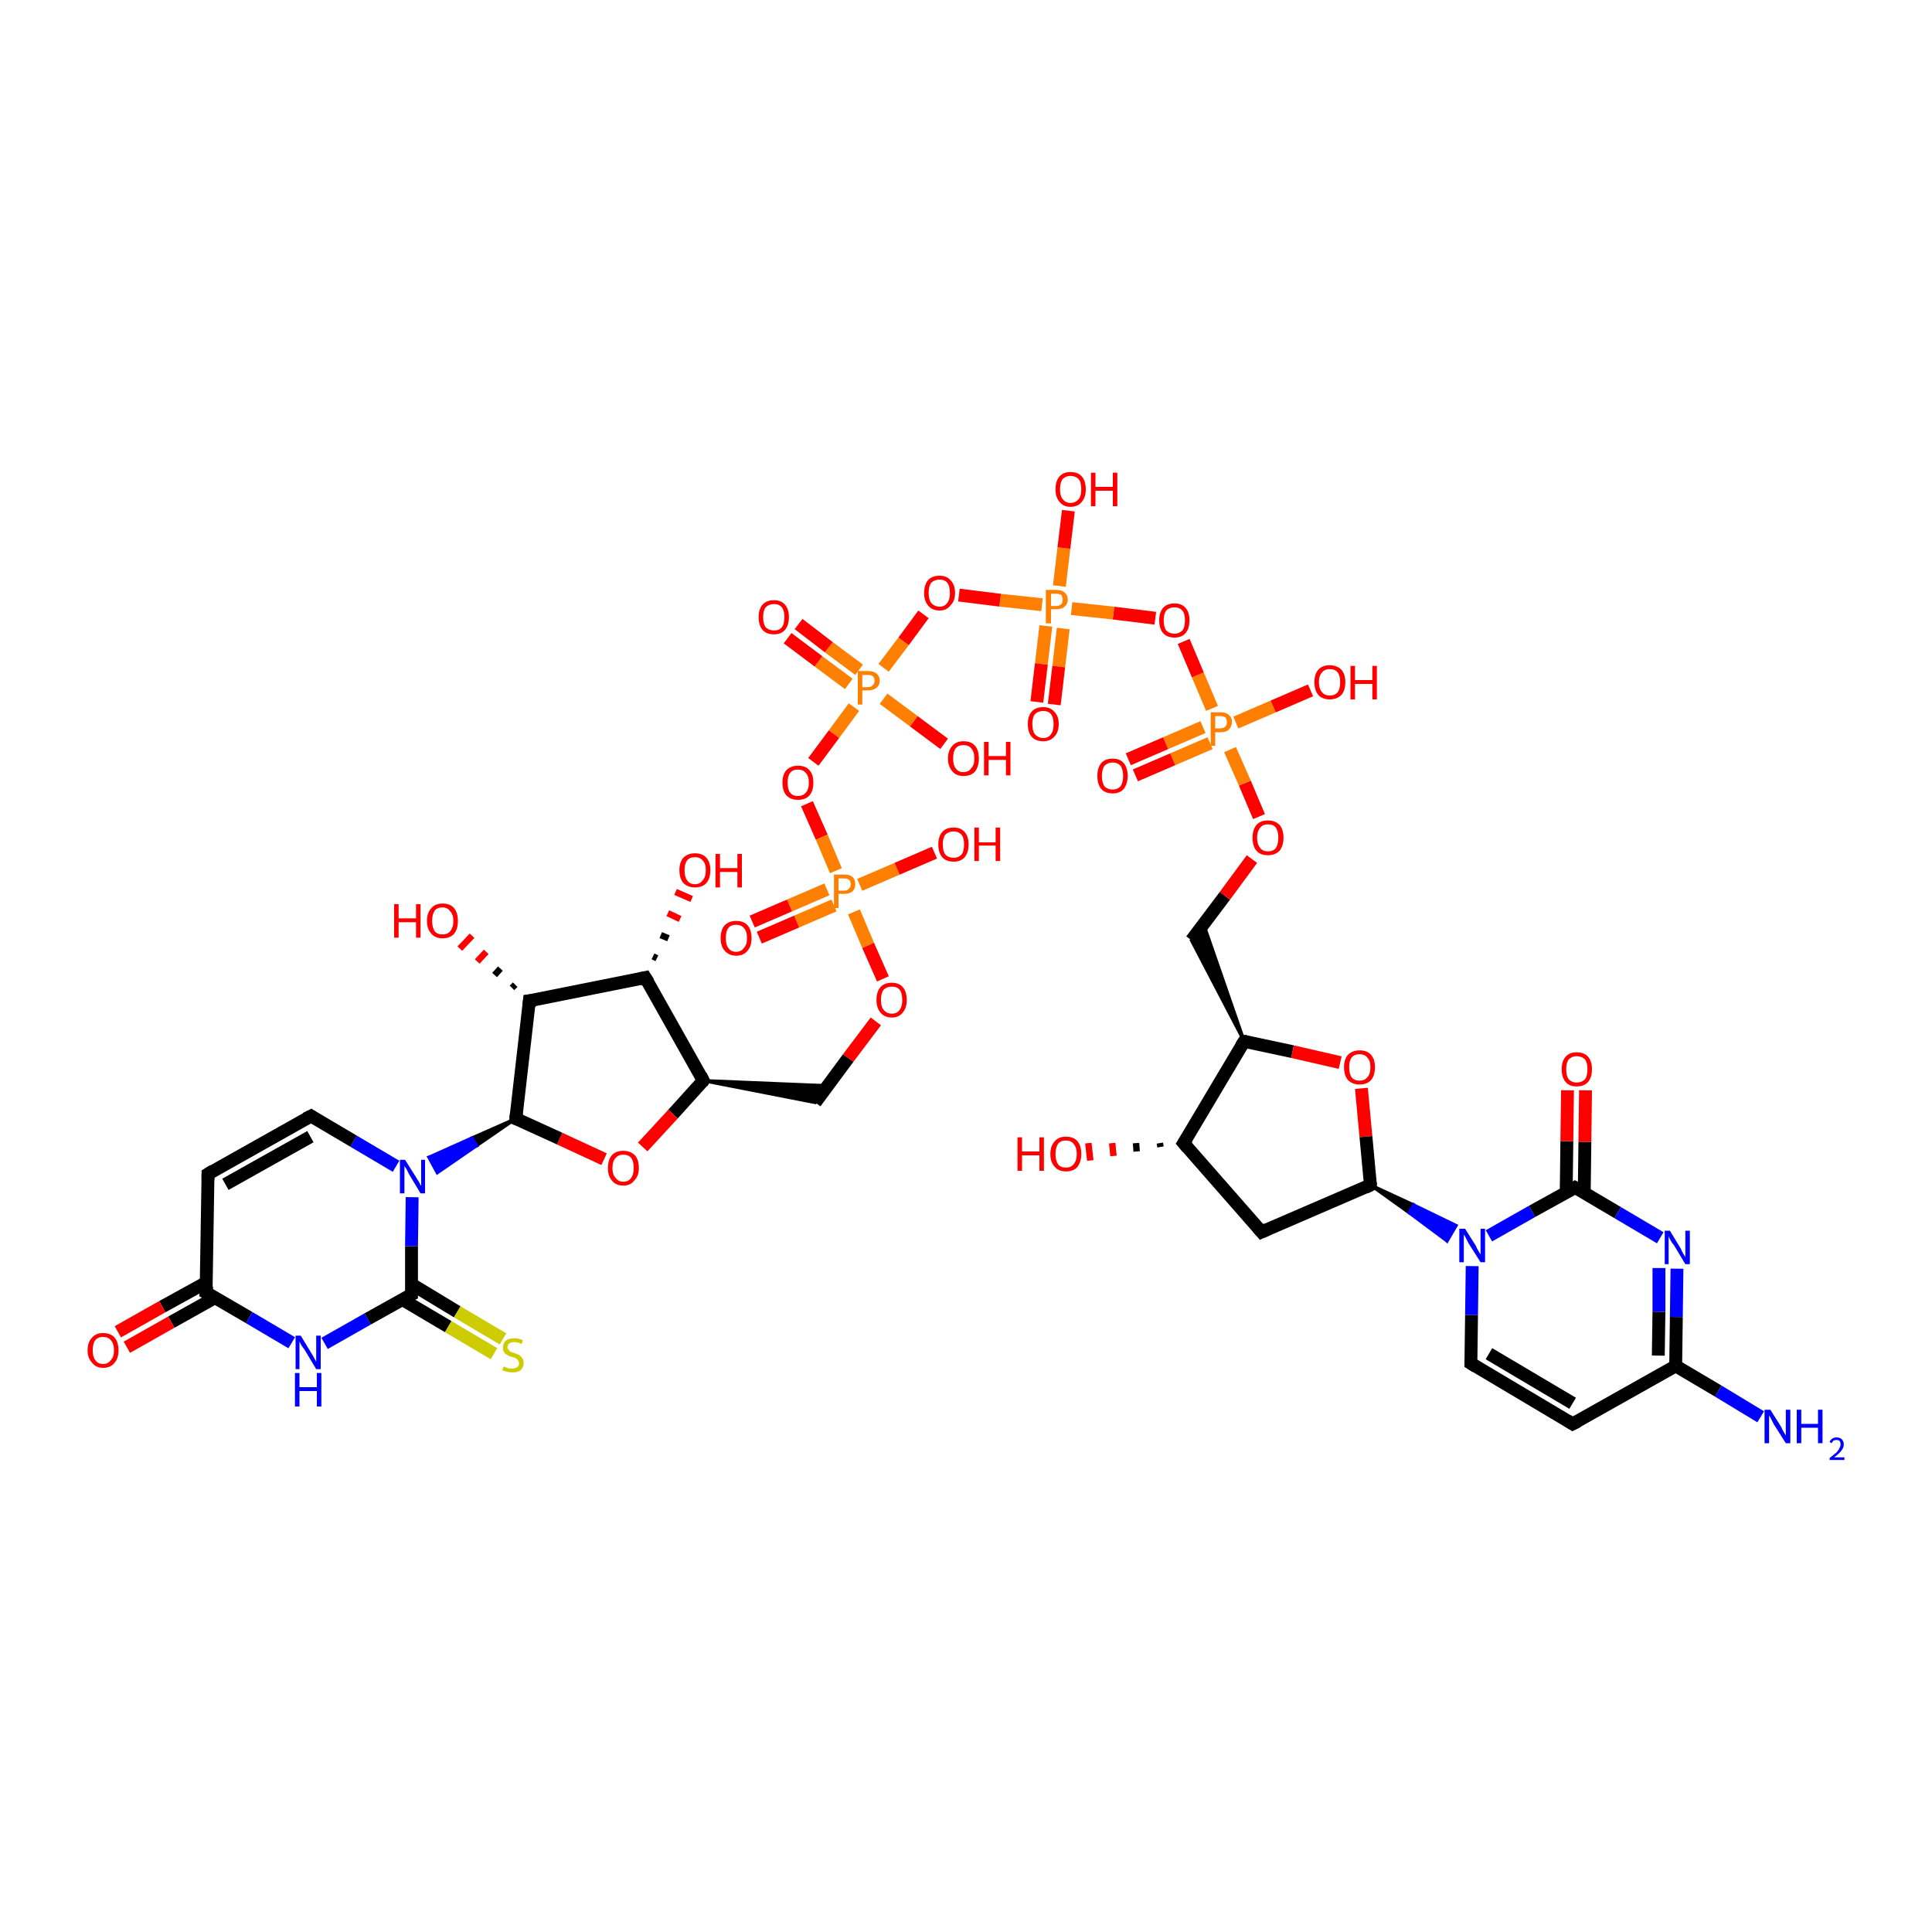 <?xml version='1.0' encoding='iso-8859-1'?>
<svg version='1.1' baseProfile='full'
              xmlns='http://www.w3.org/2000/svg'
                      xmlns:rdkit='http://www.rdkit.org/xml'
                      xmlns:xlink='http://www.w3.org/1999/xlink'
                  xml:space='preserve'
width='300px' height='300px' viewBox='0 0 300 300'>
<!-- END OF HEADER -->
<rect style='opacity:1.0;fill:#FFFFFF;stroke:none' width='300.0' height='300.0' x='0.0' y='0.0'> </rect>
<path class='bond-0 atom-0 atom-1' d='M 273.4,220.0 L 266.8,216.0' style='fill:none;fill-rule:evenodd;stroke:#0000FF;stroke-width:2.0px;stroke-linecap:butt;stroke-linejoin:miter;stroke-opacity:1' />
<path class='bond-0 atom-0 atom-1' d='M 266.8,216.0 L 260.2,212.1' style='fill:none;fill-rule:evenodd;stroke:#000000;stroke-width:2.0px;stroke-linecap:butt;stroke-linejoin:miter;stroke-opacity:1' />
<path class='bond-1 atom-1 atom-2' d='M 260.2,212.1 L 244.2,221.1' style='fill:none;fill-rule:evenodd;stroke:#000000;stroke-width:2.0px;stroke-linecap:butt;stroke-linejoin:miter;stroke-opacity:1' />
<path class='bond-2 atom-2 atom-3' d='M 244.2,221.1 L 228.4,211.7' style='fill:none;fill-rule:evenodd;stroke:#000000;stroke-width:2.0px;stroke-linecap:butt;stroke-linejoin:miter;stroke-opacity:1' />
<path class='bond-2 atom-2 atom-3' d='M 244.2,217.9 L 231.2,210.2' style='fill:none;fill-rule:evenodd;stroke:#000000;stroke-width:2.0px;stroke-linecap:butt;stroke-linejoin:miter;stroke-opacity:1' />
<path class='bond-3 atom-3 atom-4' d='M 228.4,211.7 L 228.5,204.2' style='fill:none;fill-rule:evenodd;stroke:#000000;stroke-width:2.0px;stroke-linecap:butt;stroke-linejoin:miter;stroke-opacity:1' />
<path class='bond-3 atom-3 atom-4' d='M 228.5,204.2 L 228.6,196.6' style='fill:none;fill-rule:evenodd;stroke:#0000FF;stroke-width:2.0px;stroke-linecap:butt;stroke-linejoin:miter;stroke-opacity:1' />
<path class='bond-4 atom-5 atom-4' d='M 212.8,184.0 L 219.5,187.1 L 218.8,188.3 Z' style='fill:#000000;fill-rule:evenodd;fill-opacity:1;stroke:#000000;stroke-width:0.5px;stroke-linecap:butt;stroke-linejoin:miter;stroke-opacity:1;' />
<path class='bond-4 atom-5 atom-4' d='M 219.5,187.1 L 224.7,192.7 L 226.1,190.3 Z' style='fill:#0000FF;fill-rule:evenodd;fill-opacity:1;stroke:#0000FF;stroke-width:0.5px;stroke-linecap:butt;stroke-linejoin:miter;stroke-opacity:1;' />
<path class='bond-4 atom-5 atom-4' d='M 219.5,187.1 L 218.8,188.3 L 224.7,192.7 Z' style='fill:#0000FF;fill-rule:evenodd;fill-opacity:1;stroke:#0000FF;stroke-width:0.5px;stroke-linecap:butt;stroke-linejoin:miter;stroke-opacity:1;' />
<path class='bond-5 atom-5 atom-6' d='M 212.8,184.0 L 195.9,191.3' style='fill:none;fill-rule:evenodd;stroke:#000000;stroke-width:2.0px;stroke-linecap:butt;stroke-linejoin:miter;stroke-opacity:1' />
<path class='bond-6 atom-6 atom-7' d='M 195.9,191.3 L 183.8,177.5' style='fill:none;fill-rule:evenodd;stroke:#000000;stroke-width:2.0px;stroke-linecap:butt;stroke-linejoin:miter;stroke-opacity:1' />
<path class='bond-7 atom-7 atom-8' d='M 180.2,178.1 L 180.1,177.5' style='fill:none;fill-rule:evenodd;stroke:#000000;stroke-width:1.0px;stroke-linecap:butt;stroke-linejoin:miter;stroke-opacity:1' />
<path class='bond-7 atom-7 atom-8' d='M 176.5,178.8 L 176.4,177.5' style='fill:none;fill-rule:evenodd;stroke:#000000;stroke-width:1.0px;stroke-linecap:butt;stroke-linejoin:miter;stroke-opacity:1' />
<path class='bond-7 atom-7 atom-8' d='M 172.9,179.5 L 172.7,177.5' style='fill:none;fill-rule:evenodd;stroke:#FF0000;stroke-width:1.0px;stroke-linecap:butt;stroke-linejoin:miter;stroke-opacity:1' />
<path class='bond-7 atom-7 atom-8' d='M 169.3,180.2 L 169.0,177.5' style='fill:none;fill-rule:evenodd;stroke:#FF0000;stroke-width:1.0px;stroke-linecap:butt;stroke-linejoin:miter;stroke-opacity:1' />
<path class='bond-8 atom-7 atom-9' d='M 183.8,177.5 L 193.2,161.7' style='fill:none;fill-rule:evenodd;stroke:#000000;stroke-width:2.0px;stroke-linecap:butt;stroke-linejoin:miter;stroke-opacity:1' />
<path class='bond-9 atom-9 atom-10' d='M 193.2,161.7 L 185.0,146.0 L 186.9,143.5 Z' style='fill:#000000;fill-rule:evenodd;fill-opacity:1;stroke:#000000;stroke-width:0.5px;stroke-linecap:butt;stroke-linejoin:miter;stroke-opacity:1;' />
<path class='bond-10 atom-10 atom-11' d='M 185.0,146.0 L 190.2,139.1' style='fill:none;fill-rule:evenodd;stroke:#000000;stroke-width:2.0px;stroke-linecap:butt;stroke-linejoin:miter;stroke-opacity:1' />
<path class='bond-10 atom-10 atom-11' d='M 190.2,139.1 L 194.4,133.4' style='fill:none;fill-rule:evenodd;stroke:#FF0000;stroke-width:2.0px;stroke-linecap:butt;stroke-linejoin:miter;stroke-opacity:1' />
<path class='bond-11 atom-11 atom-12' d='M 195.5,126.8 L 193.3,121.6' style='fill:none;fill-rule:evenodd;stroke:#FF0000;stroke-width:2.0px;stroke-linecap:butt;stroke-linejoin:miter;stroke-opacity:1' />
<path class='bond-11 atom-11 atom-12' d='M 193.3,121.6 L 191.0,116.4' style='fill:none;fill-rule:evenodd;stroke:#FF7F00;stroke-width:2.0px;stroke-linecap:butt;stroke-linejoin:miter;stroke-opacity:1' />
<path class='bond-12 atom-12 atom-13' d='M 191.9,112.2 L 197.7,109.7' style='fill:none;fill-rule:evenodd;stroke:#FF7F00;stroke-width:2.0px;stroke-linecap:butt;stroke-linejoin:miter;stroke-opacity:1' />
<path class='bond-12 atom-12 atom-13' d='M 197.7,109.7 L 203.5,107.2' style='fill:none;fill-rule:evenodd;stroke:#FF0000;stroke-width:2.0px;stroke-linecap:butt;stroke-linejoin:miter;stroke-opacity:1' />
<path class='bond-13 atom-12 atom-14' d='M 186.8,112.9 L 181.0,115.4' style='fill:none;fill-rule:evenodd;stroke:#FF7F00;stroke-width:2.0px;stroke-linecap:butt;stroke-linejoin:miter;stroke-opacity:1' />
<path class='bond-13 atom-12 atom-14' d='M 181.0,115.4 L 175.2,117.9' style='fill:none;fill-rule:evenodd;stroke:#FF0000;stroke-width:2.0px;stroke-linecap:butt;stroke-linejoin:miter;stroke-opacity:1' />
<path class='bond-13 atom-12 atom-14' d='M 187.9,115.4 L 182.1,117.9' style='fill:none;fill-rule:evenodd;stroke:#FF7F00;stroke-width:2.0px;stroke-linecap:butt;stroke-linejoin:miter;stroke-opacity:1' />
<path class='bond-13 atom-12 atom-14' d='M 182.1,117.9 L 176.3,120.4' style='fill:none;fill-rule:evenodd;stroke:#FF0000;stroke-width:2.0px;stroke-linecap:butt;stroke-linejoin:miter;stroke-opacity:1' />
<path class='bond-14 atom-12 atom-15' d='M 188.2,110.0 L 186.0,104.8' style='fill:none;fill-rule:evenodd;stroke:#FF7F00;stroke-width:2.0px;stroke-linecap:butt;stroke-linejoin:miter;stroke-opacity:1' />
<path class='bond-14 atom-12 atom-15' d='M 186.0,104.8 L 183.8,99.6' style='fill:none;fill-rule:evenodd;stroke:#FF0000;stroke-width:2.0px;stroke-linecap:butt;stroke-linejoin:miter;stroke-opacity:1' />
<path class='bond-15 atom-15 atom-16' d='M 179.4,96.0 L 172.9,95.2' style='fill:none;fill-rule:evenodd;stroke:#FF0000;stroke-width:2.0px;stroke-linecap:butt;stroke-linejoin:miter;stroke-opacity:1' />
<path class='bond-15 atom-15 atom-16' d='M 172.9,95.2 L 166.4,94.5' style='fill:none;fill-rule:evenodd;stroke:#FF7F00;stroke-width:2.0px;stroke-linecap:butt;stroke-linejoin:miter;stroke-opacity:1' />
<path class='bond-16 atom-16 atom-17' d='M 164.5,91.0 L 165.2,85.1' style='fill:none;fill-rule:evenodd;stroke:#FF7F00;stroke-width:2.0px;stroke-linecap:butt;stroke-linejoin:miter;stroke-opacity:1' />
<path class='bond-16 atom-16 atom-17' d='M 165.2,85.1 L 165.9,79.3' style='fill:none;fill-rule:evenodd;stroke:#FF0000;stroke-width:2.0px;stroke-linecap:butt;stroke-linejoin:miter;stroke-opacity:1' />
<path class='bond-17 atom-16 atom-18' d='M 162.4,97.2 L 161.7,103.1' style='fill:none;fill-rule:evenodd;stroke:#FF7F00;stroke-width:2.0px;stroke-linecap:butt;stroke-linejoin:miter;stroke-opacity:1' />
<path class='bond-17 atom-16 atom-18' d='M 161.7,103.1 L 161.0,109.0' style='fill:none;fill-rule:evenodd;stroke:#FF0000;stroke-width:2.0px;stroke-linecap:butt;stroke-linejoin:miter;stroke-opacity:1' />
<path class='bond-17 atom-16 atom-18' d='M 165.1,97.6 L 164.4,103.5' style='fill:none;fill-rule:evenodd;stroke:#FF7F00;stroke-width:2.0px;stroke-linecap:butt;stroke-linejoin:miter;stroke-opacity:1' />
<path class='bond-17 atom-16 atom-18' d='M 164.4,103.5 L 163.7,109.4' style='fill:none;fill-rule:evenodd;stroke:#FF0000;stroke-width:2.0px;stroke-linecap:butt;stroke-linejoin:miter;stroke-opacity:1' />
<path class='bond-18 atom-16 atom-19' d='M 161.8,93.9 L 155.3,93.2' style='fill:none;fill-rule:evenodd;stroke:#FF7F00;stroke-width:2.0px;stroke-linecap:butt;stroke-linejoin:miter;stroke-opacity:1' />
<path class='bond-18 atom-16 atom-19' d='M 155.3,93.2 L 148.9,92.4' style='fill:none;fill-rule:evenodd;stroke:#FF0000;stroke-width:2.0px;stroke-linecap:butt;stroke-linejoin:miter;stroke-opacity:1' />
<path class='bond-19 atom-19 atom-20' d='M 143.4,95.4 L 140.3,99.6' style='fill:none;fill-rule:evenodd;stroke:#FF0000;stroke-width:2.0px;stroke-linecap:butt;stroke-linejoin:miter;stroke-opacity:1' />
<path class='bond-19 atom-19 atom-20' d='M 140.3,99.6 L 137.2,103.7' style='fill:none;fill-rule:evenodd;stroke:#FF7F00;stroke-width:2.0px;stroke-linecap:butt;stroke-linejoin:miter;stroke-opacity:1' />
<path class='bond-20 atom-20 atom-21' d='M 137.2,108.5 L 141.9,112.0' style='fill:none;fill-rule:evenodd;stroke:#FF7F00;stroke-width:2.0px;stroke-linecap:butt;stroke-linejoin:miter;stroke-opacity:1' />
<path class='bond-20 atom-20 atom-21' d='M 141.9,112.0 L 146.6,115.5' style='fill:none;fill-rule:evenodd;stroke:#FF0000;stroke-width:2.0px;stroke-linecap:butt;stroke-linejoin:miter;stroke-opacity:1' />
<path class='bond-21 atom-20 atom-22' d='M 133.4,104.0 L 128.7,100.5' style='fill:none;fill-rule:evenodd;stroke:#FF7F00;stroke-width:2.0px;stroke-linecap:butt;stroke-linejoin:miter;stroke-opacity:1' />
<path class='bond-21 atom-20 atom-22' d='M 128.7,100.5 L 124.0,96.9' style='fill:none;fill-rule:evenodd;stroke:#FF0000;stroke-width:2.0px;stroke-linecap:butt;stroke-linejoin:miter;stroke-opacity:1' />
<path class='bond-21 atom-20 atom-22' d='M 131.8,106.2 L 127.1,102.7' style='fill:none;fill-rule:evenodd;stroke:#FF7F00;stroke-width:2.0px;stroke-linecap:butt;stroke-linejoin:miter;stroke-opacity:1' />
<path class='bond-21 atom-20 atom-22' d='M 127.1,102.7 L 122.3,99.1' style='fill:none;fill-rule:evenodd;stroke:#FF0000;stroke-width:2.0px;stroke-linecap:butt;stroke-linejoin:miter;stroke-opacity:1' />
<path class='bond-22 atom-20 atom-23' d='M 132.6,109.8 L 129.5,114.0' style='fill:none;fill-rule:evenodd;stroke:#FF7F00;stroke-width:2.0px;stroke-linecap:butt;stroke-linejoin:miter;stroke-opacity:1' />
<path class='bond-22 atom-20 atom-23' d='M 129.5,114.0 L 126.3,118.3' style='fill:none;fill-rule:evenodd;stroke:#FF0000;stroke-width:2.0px;stroke-linecap:butt;stroke-linejoin:miter;stroke-opacity:1' />
<path class='bond-23 atom-23 atom-24' d='M 125.3,124.8 L 127.6,130.0' style='fill:none;fill-rule:evenodd;stroke:#FF0000;stroke-width:2.0px;stroke-linecap:butt;stroke-linejoin:miter;stroke-opacity:1' />
<path class='bond-23 atom-23 atom-24' d='M 127.6,130.0 L 129.8,135.2' style='fill:none;fill-rule:evenodd;stroke:#FF7F00;stroke-width:2.0px;stroke-linecap:butt;stroke-linejoin:miter;stroke-opacity:1' />
<path class='bond-24 atom-24 atom-25' d='M 133.5,137.4 L 139.3,134.9' style='fill:none;fill-rule:evenodd;stroke:#FF7F00;stroke-width:2.0px;stroke-linecap:butt;stroke-linejoin:miter;stroke-opacity:1' />
<path class='bond-24 atom-24 atom-25' d='M 139.3,134.9 L 145.1,132.4' style='fill:none;fill-rule:evenodd;stroke:#FF0000;stroke-width:2.0px;stroke-linecap:butt;stroke-linejoin:miter;stroke-opacity:1' />
<path class='bond-25 atom-24 atom-26' d='M 128.4,138.1 L 122.6,140.6' style='fill:none;fill-rule:evenodd;stroke:#FF7F00;stroke-width:2.0px;stroke-linecap:butt;stroke-linejoin:miter;stroke-opacity:1' />
<path class='bond-25 atom-24 atom-26' d='M 122.6,140.6 L 116.8,143.1' style='fill:none;fill-rule:evenodd;stroke:#FF0000;stroke-width:2.0px;stroke-linecap:butt;stroke-linejoin:miter;stroke-opacity:1' />
<path class='bond-25 atom-24 atom-26' d='M 129.5,140.6 L 123.7,143.1' style='fill:none;fill-rule:evenodd;stroke:#FF7F00;stroke-width:2.0px;stroke-linecap:butt;stroke-linejoin:miter;stroke-opacity:1' />
<path class='bond-25 atom-24 atom-26' d='M 123.7,143.1 L 117.9,145.6' style='fill:none;fill-rule:evenodd;stroke:#FF0000;stroke-width:2.0px;stroke-linecap:butt;stroke-linejoin:miter;stroke-opacity:1' />
<path class='bond-26 atom-24 atom-27' d='M 132.6,141.6 L 134.8,146.8' style='fill:none;fill-rule:evenodd;stroke:#FF7F00;stroke-width:2.0px;stroke-linecap:butt;stroke-linejoin:miter;stroke-opacity:1' />
<path class='bond-26 atom-24 atom-27' d='M 134.8,146.8 L 137.1,152.0' style='fill:none;fill-rule:evenodd;stroke:#FF0000;stroke-width:2.0px;stroke-linecap:butt;stroke-linejoin:miter;stroke-opacity:1' />
<path class='bond-27 atom-27 atom-28' d='M 136.0,158.6 L 131.7,164.3' style='fill:none;fill-rule:evenodd;stroke:#FF0000;stroke-width:2.0px;stroke-linecap:butt;stroke-linejoin:miter;stroke-opacity:1' />
<path class='bond-27 atom-27 atom-28' d='M 131.7,164.3 L 126.6,171.2' style='fill:none;fill-rule:evenodd;stroke:#000000;stroke-width:2.0px;stroke-linecap:butt;stroke-linejoin:miter;stroke-opacity:1' />
<path class='bond-28 atom-29 atom-28' d='M 109.2,167.8 L 128.5,168.6 L 126.6,171.2 Z' style='fill:#000000;fill-rule:evenodd;fill-opacity:1;stroke:#000000;stroke-width:0.5px;stroke-linecap:butt;stroke-linejoin:miter;stroke-opacity:1;' />
<path class='bond-29 atom-29 atom-30' d='M 109.2,167.8 L 104.5,173.0' style='fill:none;fill-rule:evenodd;stroke:#000000;stroke-width:2.0px;stroke-linecap:butt;stroke-linejoin:miter;stroke-opacity:1' />
<path class='bond-29 atom-29 atom-30' d='M 104.5,173.0 L 99.8,178.1' style='fill:none;fill-rule:evenodd;stroke:#FF0000;stroke-width:2.0px;stroke-linecap:butt;stroke-linejoin:miter;stroke-opacity:1' />
<path class='bond-30 atom-30 atom-31' d='M 93.8,180.0 L 86.9,176.8' style='fill:none;fill-rule:evenodd;stroke:#FF0000;stroke-width:2.0px;stroke-linecap:butt;stroke-linejoin:miter;stroke-opacity:1' />
<path class='bond-30 atom-30 atom-31' d='M 86.9,176.8 L 80.1,173.7' style='fill:none;fill-rule:evenodd;stroke:#000000;stroke-width:2.0px;stroke-linecap:butt;stroke-linejoin:miter;stroke-opacity:1' />
<path class='bond-31 atom-31 atom-32' d='M 80.1,173.7 L 82.2,155.4' style='fill:none;fill-rule:evenodd;stroke:#000000;stroke-width:2.0px;stroke-linecap:butt;stroke-linejoin:miter;stroke-opacity:1' />
<path class='bond-32 atom-32 atom-33' d='M 79.5,153.4 L 80.0,152.9' style='fill:none;fill-rule:evenodd;stroke:#000000;stroke-width:1.0px;stroke-linecap:butt;stroke-linejoin:miter;stroke-opacity:1' />
<path class='bond-32 atom-32 atom-33' d='M 76.8,151.4 L 77.7,150.4' style='fill:none;fill-rule:evenodd;stroke:#000000;stroke-width:1.0px;stroke-linecap:butt;stroke-linejoin:miter;stroke-opacity:1' />
<path class='bond-32 atom-32 atom-33' d='M 74.1,149.3 L 75.5,147.8' style='fill:none;fill-rule:evenodd;stroke:#FF0000;stroke-width:1.0px;stroke-linecap:butt;stroke-linejoin:miter;stroke-opacity:1' />
<path class='bond-32 atom-32 atom-33' d='M 71.4,147.3 L 73.3,145.3' style='fill:none;fill-rule:evenodd;stroke:#FF0000;stroke-width:1.0px;stroke-linecap:butt;stroke-linejoin:miter;stroke-opacity:1' />
<path class='bond-33 atom-32 atom-34' d='M 82.2,155.4 L 100.2,151.8' style='fill:none;fill-rule:evenodd;stroke:#000000;stroke-width:2.0px;stroke-linecap:butt;stroke-linejoin:miter;stroke-opacity:1' />
<path class='bond-34 atom-34 atom-35' d='M 101.4,148.5 L 102.0,148.8' style='fill:none;fill-rule:evenodd;stroke:#000000;stroke-width:1.0px;stroke-linecap:butt;stroke-linejoin:miter;stroke-opacity:1' />
<path class='bond-34 atom-34 atom-35' d='M 102.6,145.2 L 103.8,145.7' style='fill:none;fill-rule:evenodd;stroke:#000000;stroke-width:1.0px;stroke-linecap:butt;stroke-linejoin:miter;stroke-opacity:1' />
<path class='bond-34 atom-34 atom-35' d='M 103.7,141.8 L 105.6,142.7' style='fill:none;fill-rule:evenodd;stroke:#FF0000;stroke-width:1.0px;stroke-linecap:butt;stroke-linejoin:miter;stroke-opacity:1' />
<path class='bond-34 atom-34 atom-35' d='M 104.9,138.5 L 107.4,139.6' style='fill:none;fill-rule:evenodd;stroke:#FF0000;stroke-width:1.0px;stroke-linecap:butt;stroke-linejoin:miter;stroke-opacity:1' />
<path class='bond-35 atom-31 atom-36' d='M 80.1,173.7 L 74.0,177.9 L 73.3,176.7 Z' style='fill:#000000;fill-rule:evenodd;fill-opacity:1;stroke:#000000;stroke-width:0.5px;stroke-linecap:butt;stroke-linejoin:miter;stroke-opacity:1;' />
<path class='bond-35 atom-31 atom-36' d='M 74.0,177.9 L 66.6,179.7 L 67.9,182.1 Z' style='fill:#0000FF;fill-rule:evenodd;fill-opacity:1;stroke:#0000FF;stroke-width:0.5px;stroke-linecap:butt;stroke-linejoin:miter;stroke-opacity:1;' />
<path class='bond-35 atom-31 atom-36' d='M 74.0,177.9 L 73.3,176.7 L 66.6,179.7 Z' style='fill:#0000FF;fill-rule:evenodd;fill-opacity:1;stroke:#0000FF;stroke-width:0.5px;stroke-linecap:butt;stroke-linejoin:miter;stroke-opacity:1;' />
<path class='bond-36 atom-36 atom-37' d='M 61.5,181.1 L 54.9,177.2' style='fill:none;fill-rule:evenodd;stroke:#0000FF;stroke-width:2.0px;stroke-linecap:butt;stroke-linejoin:miter;stroke-opacity:1' />
<path class='bond-36 atom-36 atom-37' d='M 54.9,177.2 L 48.3,173.3' style='fill:none;fill-rule:evenodd;stroke:#000000;stroke-width:2.0px;stroke-linecap:butt;stroke-linejoin:miter;stroke-opacity:1' />
<path class='bond-37 atom-37 atom-38' d='M 48.3,173.3 L 32.3,182.3' style='fill:none;fill-rule:evenodd;stroke:#000000;stroke-width:2.0px;stroke-linecap:butt;stroke-linejoin:miter;stroke-opacity:1' />
<path class='bond-37 atom-37 atom-38' d='M 48.2,176.5 L 35.0,183.9' style='fill:none;fill-rule:evenodd;stroke:#000000;stroke-width:2.0px;stroke-linecap:butt;stroke-linejoin:miter;stroke-opacity:1' />
<path class='bond-38 atom-38 atom-39' d='M 32.3,182.3 L 32.0,200.7' style='fill:none;fill-rule:evenodd;stroke:#000000;stroke-width:2.0px;stroke-linecap:butt;stroke-linejoin:miter;stroke-opacity:1' />
<path class='bond-39 atom-39 atom-40' d='M 32.1,199.1 L 25.2,202.9' style='fill:none;fill-rule:evenodd;stroke:#000000;stroke-width:2.0px;stroke-linecap:butt;stroke-linejoin:miter;stroke-opacity:1' />
<path class='bond-39 atom-39 atom-40' d='M 25.2,202.9 L 18.3,206.8' style='fill:none;fill-rule:evenodd;stroke:#FF0000;stroke-width:2.0px;stroke-linecap:butt;stroke-linejoin:miter;stroke-opacity:1' />
<path class='bond-39 atom-39 atom-40' d='M 33.4,201.5 L 26.6,205.3' style='fill:none;fill-rule:evenodd;stroke:#000000;stroke-width:2.0px;stroke-linecap:butt;stroke-linejoin:miter;stroke-opacity:1' />
<path class='bond-39 atom-39 atom-40' d='M 26.6,205.3 L 19.7,209.2' style='fill:none;fill-rule:evenodd;stroke:#FF0000;stroke-width:2.0px;stroke-linecap:butt;stroke-linejoin:miter;stroke-opacity:1' />
<path class='bond-40 atom-39 atom-41' d='M 32.0,200.7 L 38.7,204.6' style='fill:none;fill-rule:evenodd;stroke:#000000;stroke-width:2.0px;stroke-linecap:butt;stroke-linejoin:miter;stroke-opacity:1' />
<path class='bond-40 atom-39 atom-41' d='M 38.7,204.6 L 45.3,208.5' style='fill:none;fill-rule:evenodd;stroke:#0000FF;stroke-width:2.0px;stroke-linecap:butt;stroke-linejoin:miter;stroke-opacity:1' />
<path class='bond-41 atom-41 atom-42' d='M 50.4,208.6 L 57.1,204.8' style='fill:none;fill-rule:evenodd;stroke:#0000FF;stroke-width:2.0px;stroke-linecap:butt;stroke-linejoin:miter;stroke-opacity:1' />
<path class='bond-41 atom-41 atom-42' d='M 57.1,204.8 L 63.9,201.0' style='fill:none;fill-rule:evenodd;stroke:#000000;stroke-width:2.0px;stroke-linecap:butt;stroke-linejoin:miter;stroke-opacity:1' />
<path class='bond-42 atom-42 atom-43' d='M 62.5,201.8 L 69.6,206.0' style='fill:none;fill-rule:evenodd;stroke:#000000;stroke-width:2.0px;stroke-linecap:butt;stroke-linejoin:miter;stroke-opacity:1' />
<path class='bond-42 atom-42 atom-43' d='M 69.6,206.0 L 76.7,210.2' style='fill:none;fill-rule:evenodd;stroke:#CCCC00;stroke-width:2.0px;stroke-linecap:butt;stroke-linejoin:miter;stroke-opacity:1' />
<path class='bond-42 atom-42 atom-43' d='M 63.9,199.4 L 71.0,203.7' style='fill:none;fill-rule:evenodd;stroke:#000000;stroke-width:2.0px;stroke-linecap:butt;stroke-linejoin:miter;stroke-opacity:1' />
<path class='bond-42 atom-42 atom-43' d='M 71.0,203.7 L 78.1,207.9' style='fill:none;fill-rule:evenodd;stroke:#CCCC00;stroke-width:2.0px;stroke-linecap:butt;stroke-linejoin:miter;stroke-opacity:1' />
<path class='bond-43 atom-9 atom-44' d='M 193.2,161.7 L 200.7,163.3' style='fill:none;fill-rule:evenodd;stroke:#000000;stroke-width:2.0px;stroke-linecap:butt;stroke-linejoin:miter;stroke-opacity:1' />
<path class='bond-43 atom-9 atom-44' d='M 200.7,163.3 L 208.1,165.0' style='fill:none;fill-rule:evenodd;stroke:#FF0000;stroke-width:2.0px;stroke-linecap:butt;stroke-linejoin:miter;stroke-opacity:1' />
<path class='bond-44 atom-4 atom-45' d='M 231.2,191.9 L 237.9,188.1' style='fill:none;fill-rule:evenodd;stroke:#0000FF;stroke-width:2.0px;stroke-linecap:butt;stroke-linejoin:miter;stroke-opacity:1' />
<path class='bond-44 atom-4 atom-45' d='M 237.9,188.1 L 244.6,184.4' style='fill:none;fill-rule:evenodd;stroke:#000000;stroke-width:2.0px;stroke-linecap:butt;stroke-linejoin:miter;stroke-opacity:1' />
<path class='bond-45 atom-45 atom-46' d='M 246.0,185.2 L 246.1,177.3' style='fill:none;fill-rule:evenodd;stroke:#000000;stroke-width:2.0px;stroke-linecap:butt;stroke-linejoin:miter;stroke-opacity:1' />
<path class='bond-45 atom-45 atom-46' d='M 246.1,177.3 L 246.2,169.3' style='fill:none;fill-rule:evenodd;stroke:#FF0000;stroke-width:2.0px;stroke-linecap:butt;stroke-linejoin:miter;stroke-opacity:1' />
<path class='bond-45 atom-45 atom-46' d='M 243.2,185.1 L 243.3,177.2' style='fill:none;fill-rule:evenodd;stroke:#000000;stroke-width:2.0px;stroke-linecap:butt;stroke-linejoin:miter;stroke-opacity:1' />
<path class='bond-45 atom-45 atom-46' d='M 243.3,177.2 L 243.4,169.3' style='fill:none;fill-rule:evenodd;stroke:#FF0000;stroke-width:2.0px;stroke-linecap:butt;stroke-linejoin:miter;stroke-opacity:1' />
<path class='bond-46 atom-45 atom-47' d='M 244.6,184.4 L 251.2,188.3' style='fill:none;fill-rule:evenodd;stroke:#000000;stroke-width:2.0px;stroke-linecap:butt;stroke-linejoin:miter;stroke-opacity:1' />
<path class='bond-46 atom-45 atom-47' d='M 251.2,188.3 L 257.8,192.2' style='fill:none;fill-rule:evenodd;stroke:#0000FF;stroke-width:2.0px;stroke-linecap:butt;stroke-linejoin:miter;stroke-opacity:1' />
<path class='bond-47 atom-47 atom-1' d='M 260.4,197.0 L 260.3,204.5' style='fill:none;fill-rule:evenodd;stroke:#0000FF;stroke-width:2.0px;stroke-linecap:butt;stroke-linejoin:miter;stroke-opacity:1' />
<path class='bond-47 atom-47 atom-1' d='M 260.3,204.5 L 260.2,212.1' style='fill:none;fill-rule:evenodd;stroke:#000000;stroke-width:2.0px;stroke-linecap:butt;stroke-linejoin:miter;stroke-opacity:1' />
<path class='bond-47 atom-47 atom-1' d='M 257.6,196.9 L 257.6,203.7' style='fill:none;fill-rule:evenodd;stroke:#0000FF;stroke-width:2.0px;stroke-linecap:butt;stroke-linejoin:miter;stroke-opacity:1' />
<path class='bond-47 atom-47 atom-1' d='M 257.6,203.7 L 257.5,210.5' style='fill:none;fill-rule:evenodd;stroke:#000000;stroke-width:2.0px;stroke-linecap:butt;stroke-linejoin:miter;stroke-opacity:1' />
<path class='bond-48 atom-44 atom-5' d='M 211.4,169.0 L 212.1,176.5' style='fill:none;fill-rule:evenodd;stroke:#FF0000;stroke-width:2.0px;stroke-linecap:butt;stroke-linejoin:miter;stroke-opacity:1' />
<path class='bond-48 atom-44 atom-5' d='M 212.1,176.5 L 212.8,184.0' style='fill:none;fill-rule:evenodd;stroke:#000000;stroke-width:2.0px;stroke-linecap:butt;stroke-linejoin:miter;stroke-opacity:1' />
<path class='bond-49 atom-34 atom-29' d='M 100.2,151.8 L 109.2,167.8' style='fill:none;fill-rule:evenodd;stroke:#000000;stroke-width:2.0px;stroke-linecap:butt;stroke-linejoin:miter;stroke-opacity:1' />
<path class='bond-50 atom-42 atom-36' d='M 63.9,201.0 L 63.9,193.5' style='fill:none;fill-rule:evenodd;stroke:#000000;stroke-width:2.0px;stroke-linecap:butt;stroke-linejoin:miter;stroke-opacity:1' />
<path class='bond-50 atom-42 atom-36' d='M 63.9,193.5 L 64.0,185.9' style='fill:none;fill-rule:evenodd;stroke:#0000FF;stroke-width:2.0px;stroke-linecap:butt;stroke-linejoin:miter;stroke-opacity:1' />
<path d='M 245.0,220.7 L 244.2,221.1 L 243.4,220.6' style='fill:none;stroke:#000000;stroke-width:2.0px;stroke-linecap:butt;stroke-linejoin:miter;stroke-opacity:1;' />
<path d='M 229.2,212.2 L 228.4,211.7 L 228.4,211.4' style='fill:none;stroke:#000000;stroke-width:2.0px;stroke-linecap:butt;stroke-linejoin:miter;stroke-opacity:1;' />
<path d='M 212.0,184.4 L 212.8,184.0 L 212.8,183.6' style='fill:none;stroke:#000000;stroke-width:2.0px;stroke-linecap:butt;stroke-linejoin:miter;stroke-opacity:1;' />
<path d='M 196.8,190.9 L 195.9,191.3 L 195.3,190.6' style='fill:none;stroke:#000000;stroke-width:2.0px;stroke-linecap:butt;stroke-linejoin:miter;stroke-opacity:1;' />
<path d='M 184.4,178.2 L 183.8,177.5 L 184.3,176.7' style='fill:none;stroke:#000000;stroke-width:2.0px;stroke-linecap:butt;stroke-linejoin:miter;stroke-opacity:1;' />
<path d='M 192.7,162.5 L 193.2,161.7 L 193.6,161.7' style='fill:none;stroke:#000000;stroke-width:2.0px;stroke-linecap:butt;stroke-linejoin:miter;stroke-opacity:1;' />
<path d='M 109.0,168.1 L 109.2,167.8 L 108.8,167.0' style='fill:none;stroke:#000000;stroke-width:2.0px;stroke-linecap:butt;stroke-linejoin:miter;stroke-opacity:1;' />
<path d='M 80.4,173.8 L 80.1,173.7 L 80.2,172.8' style='fill:none;stroke:#000000;stroke-width:2.0px;stroke-linecap:butt;stroke-linejoin:miter;stroke-opacity:1;' />
<path d='M 82.1,156.3 L 82.2,155.4 L 83.1,155.3' style='fill:none;stroke:#000000;stroke-width:2.0px;stroke-linecap:butt;stroke-linejoin:miter;stroke-opacity:1;' />
<path d='M 99.3,152.0 L 100.2,151.8 L 100.7,152.6' style='fill:none;stroke:#000000;stroke-width:2.0px;stroke-linecap:butt;stroke-linejoin:miter;stroke-opacity:1;' />
<path d='M 48.6,173.5 L 48.3,173.3 L 47.5,173.7' style='fill:none;stroke:#000000;stroke-width:2.0px;stroke-linecap:butt;stroke-linejoin:miter;stroke-opacity:1;' />
<path d='M 33.1,181.8 L 32.3,182.3 L 32.3,183.2' style='fill:none;stroke:#000000;stroke-width:2.0px;stroke-linecap:butt;stroke-linejoin:miter;stroke-opacity:1;' />
<path d='M 32.1,199.7 L 32.0,200.7 L 32.4,200.9' style='fill:none;stroke:#000000;stroke-width:2.0px;stroke-linecap:butt;stroke-linejoin:miter;stroke-opacity:1;' />
<path d='M 63.5,201.2 L 63.9,201.0 L 63.9,200.7' style='fill:none;stroke:#000000;stroke-width:2.0px;stroke-linecap:butt;stroke-linejoin:miter;stroke-opacity:1;' />
<path d='M 244.3,184.6 L 244.6,184.4 L 245.0,184.6' style='fill:none;stroke:#000000;stroke-width:2.0px;stroke-linecap:butt;stroke-linejoin:miter;stroke-opacity:1;' />
<path class='atom-0' d='M 274.9 218.9
L 276.6 221.6
Q 276.7 221.9, 277.0 222.4
Q 277.3 222.9, 277.3 222.9
L 277.3 218.9
L 278.0 218.9
L 278.0 224.1
L 277.3 224.1
L 275.4 221.1
Q 275.2 220.7, 275.0 220.3
Q 274.8 219.9, 274.7 219.8
L 274.7 224.1
L 274.0 224.1
L 274.0 218.9
L 274.9 218.9
' fill='#0000FF'/>
<path class='atom-0' d='M 279.0 218.9
L 279.7 218.9
L 279.7 221.1
L 282.3 221.1
L 282.3 218.9
L 283.0 218.9
L 283.0 224.1
L 282.3 224.1
L 282.3 221.7
L 279.7 221.7
L 279.7 224.1
L 279.0 224.1
L 279.0 218.9
' fill='#0000FF'/>
<path class='atom-0' d='M 284.1 223.9
Q 284.2 223.6, 284.5 223.4
Q 284.8 223.2, 285.2 223.2
Q 285.7 223.2, 286.0 223.5
Q 286.3 223.8, 286.3 224.3
Q 286.3 224.8, 285.9 225.3
Q 285.6 225.7, 284.8 226.3
L 286.4 226.3
L 286.4 226.7
L 284.1 226.7
L 284.1 226.4
Q 284.7 225.9, 285.1 225.6
Q 285.5 225.2, 285.6 224.9
Q 285.8 224.6, 285.8 224.3
Q 285.8 224.0, 285.7 223.8
Q 285.5 223.6, 285.2 223.6
Q 284.9 223.6, 284.7 223.7
Q 284.6 223.8, 284.4 224.1
L 284.1 223.9
' fill='#0000FF'/>
<path class='atom-4' d='M 227.5 190.8
L 229.2 193.5
Q 229.3 193.8, 229.6 194.3
Q 229.9 194.8, 229.9 194.8
L 229.9 190.8
L 230.6 190.8
L 230.6 196.0
L 229.9 196.0
L 228.0 193.0
Q 227.8 192.6, 227.6 192.2
Q 227.4 191.8, 227.3 191.7
L 227.3 196.0
L 226.6 196.0
L 226.6 190.8
L 227.5 190.8
' fill='#0000FF'/>
<path class='atom-8' d='M 158.0 176.6
L 158.7 176.6
L 158.7 178.8
L 161.4 178.8
L 161.4 176.6
L 162.1 176.6
L 162.1 181.8
L 161.4 181.8
L 161.4 179.4
L 158.7 179.4
L 158.7 181.8
L 158.0 181.8
L 158.0 176.6
' fill='#FF0000'/>
<path class='atom-8' d='M 163.1 179.2
Q 163.1 177.9, 163.8 177.2
Q 164.4 176.5, 165.5 176.5
Q 166.7 176.5, 167.3 177.2
Q 167.9 177.9, 167.9 179.2
Q 167.9 180.4, 167.3 181.2
Q 166.7 181.9, 165.5 181.9
Q 164.4 181.9, 163.8 181.2
Q 163.1 180.5, 163.1 179.2
M 165.5 181.3
Q 166.3 181.3, 166.7 180.8
Q 167.2 180.2, 167.2 179.2
Q 167.2 178.2, 166.7 177.6
Q 166.3 177.1, 165.5 177.1
Q 164.7 177.1, 164.3 177.6
Q 163.9 178.2, 163.9 179.2
Q 163.9 180.2, 164.3 180.8
Q 164.7 181.3, 165.5 181.3
' fill='#FF0000'/>
<path class='atom-11' d='M 194.5 130.1
Q 194.5 128.8, 195.1 128.1
Q 195.7 127.4, 196.9 127.4
Q 198.0 127.4, 198.7 128.1
Q 199.3 128.8, 199.3 130.1
Q 199.3 131.3, 198.7 132.1
Q 198.0 132.8, 196.9 132.8
Q 195.7 132.8, 195.1 132.1
Q 194.5 131.4, 194.5 130.1
M 196.9 132.2
Q 197.7 132.2, 198.1 131.7
Q 198.5 131.1, 198.5 130.1
Q 198.5 129.1, 198.1 128.5
Q 197.7 128.0, 196.9 128.0
Q 196.1 128.0, 195.7 128.5
Q 195.2 129.1, 195.2 130.1
Q 195.2 131.1, 195.7 131.7
Q 196.1 132.2, 196.9 132.2
' fill='#FF0000'/>
<path class='atom-12' d='M 189.5 110.6
Q 190.4 110.6, 190.8 111.0
Q 191.3 111.4, 191.3 112.1
Q 191.3 112.8, 190.8 113.3
Q 190.4 113.7, 189.5 113.7
L 188.7 113.7
L 188.7 115.8
L 188.0 115.8
L 188.0 110.6
L 189.5 110.6
M 189.5 113.1
Q 190.0 113.1, 190.3 112.8
Q 190.5 112.6, 190.5 112.1
Q 190.5 111.7, 190.3 111.4
Q 190.0 111.2, 189.5 111.2
L 188.7 111.2
L 188.7 113.1
L 189.5 113.1
' fill='#FF7F00'/>
<path class='atom-13' d='M 204.1 105.9
Q 204.1 104.7, 204.7 104.0
Q 205.3 103.3, 206.5 103.3
Q 207.6 103.3, 208.3 104.0
Q 208.9 104.7, 208.9 105.9
Q 208.9 107.2, 208.3 107.9
Q 207.6 108.6, 206.5 108.6
Q 205.3 108.6, 204.7 107.9
Q 204.1 107.2, 204.1 105.9
M 206.5 108.0
Q 207.3 108.0, 207.7 107.5
Q 208.1 107.0, 208.1 105.9
Q 208.1 104.9, 207.7 104.4
Q 207.3 103.9, 206.5 103.9
Q 205.7 103.9, 205.3 104.4
Q 204.8 104.9, 204.8 105.9
Q 204.8 107.0, 205.3 107.5
Q 205.7 108.0, 206.5 108.0
' fill='#FF0000'/>
<path class='atom-13' d='M 209.7 103.4
L 210.4 103.4
L 210.4 105.6
L 213.1 105.6
L 213.1 103.4
L 213.8 103.4
L 213.8 108.6
L 213.1 108.6
L 213.1 106.2
L 210.4 106.2
L 210.4 108.6
L 209.7 108.6
L 209.7 103.4
' fill='#FF0000'/>
<path class='atom-14' d='M 170.4 120.5
Q 170.4 119.2, 171.0 118.5
Q 171.6 117.8, 172.8 117.8
Q 173.9 117.8, 174.5 118.5
Q 175.1 119.2, 175.1 120.5
Q 175.1 121.7, 174.5 122.5
Q 173.9 123.2, 172.8 123.2
Q 171.6 123.2, 171.0 122.5
Q 170.4 121.8, 170.4 120.5
M 172.8 122.6
Q 173.5 122.6, 174.0 122.1
Q 174.4 121.5, 174.4 120.5
Q 174.4 119.5, 174.0 118.9
Q 173.5 118.4, 172.8 118.4
Q 172.0 118.4, 171.5 118.9
Q 171.1 119.5, 171.1 120.5
Q 171.1 121.5, 171.5 122.1
Q 172.0 122.6, 172.8 122.6
' fill='#FF0000'/>
<path class='atom-15' d='M 180.0 96.3
Q 180.0 95.1, 180.6 94.4
Q 181.2 93.7, 182.4 93.7
Q 183.5 93.7, 184.1 94.4
Q 184.7 95.1, 184.7 96.3
Q 184.7 97.6, 184.1 98.3
Q 183.5 99.0, 182.4 99.0
Q 181.2 99.0, 180.6 98.3
Q 180.0 97.6, 180.0 96.3
M 182.4 98.4
Q 183.1 98.4, 183.6 97.9
Q 184.0 97.4, 184.0 96.3
Q 184.0 95.3, 183.6 94.8
Q 183.1 94.3, 182.4 94.3
Q 181.6 94.3, 181.1 94.8
Q 180.7 95.3, 180.7 96.3
Q 180.7 97.4, 181.1 97.9
Q 181.6 98.4, 182.4 98.4
' fill='#FF0000'/>
<path class='atom-16' d='M 164.0 91.6
Q 164.9 91.6, 165.3 92.0
Q 165.8 92.4, 165.8 93.1
Q 165.8 93.8, 165.3 94.2
Q 164.9 94.6, 164.0 94.6
L 163.2 94.6
L 163.2 96.8
L 162.4 96.8
L 162.4 91.6
L 164.0 91.6
M 164.0 94.1
Q 164.5 94.1, 164.8 93.8
Q 165.0 93.6, 165.0 93.1
Q 165.0 92.7, 164.8 92.4
Q 164.5 92.2, 164.0 92.2
L 163.2 92.2
L 163.2 94.1
L 164.0 94.1
' fill='#FF7F00'/>
<path class='atom-17' d='M 163.9 76.0
Q 163.9 74.7, 164.5 74.0
Q 165.1 73.3, 166.2 73.3
Q 167.4 73.3, 168.0 74.0
Q 168.6 74.7, 168.6 76.0
Q 168.6 77.2, 168.0 77.9
Q 167.4 78.7, 166.2 78.7
Q 165.1 78.7, 164.5 77.9
Q 163.9 77.2, 163.9 76.0
M 166.2 78.1
Q 167.0 78.1, 167.5 77.5
Q 167.9 77.0, 167.9 76.0
Q 167.9 74.9, 167.5 74.4
Q 167.0 73.9, 166.2 73.9
Q 165.5 73.9, 165.0 74.4
Q 164.6 74.9, 164.6 76.0
Q 164.6 77.0, 165.0 77.5
Q 165.5 78.1, 166.2 78.1
' fill='#FF0000'/>
<path class='atom-17' d='M 169.4 73.4
L 170.1 73.4
L 170.1 75.6
L 172.8 75.6
L 172.8 73.4
L 173.5 73.4
L 173.5 78.6
L 172.8 78.6
L 172.8 76.2
L 170.1 76.2
L 170.1 78.6
L 169.4 78.6
L 169.4 73.4
' fill='#FF0000'/>
<path class='atom-18' d='M 159.6 112.4
Q 159.6 111.2, 160.2 110.5
Q 160.8 109.8, 162.0 109.8
Q 163.1 109.8, 163.7 110.5
Q 164.4 111.2, 164.4 112.4
Q 164.4 113.7, 163.7 114.4
Q 163.1 115.1, 162.0 115.1
Q 160.8 115.1, 160.2 114.4
Q 159.6 113.7, 159.6 112.4
M 162.0 114.6
Q 162.8 114.6, 163.2 114.0
Q 163.6 113.5, 163.6 112.4
Q 163.6 111.4, 163.2 110.9
Q 162.8 110.4, 162.0 110.4
Q 161.2 110.4, 160.7 110.9
Q 160.3 111.4, 160.3 112.4
Q 160.3 113.5, 160.7 114.0
Q 161.2 114.6, 162.0 114.6
' fill='#FF0000'/>
<path class='atom-19' d='M 143.5 92.1
Q 143.5 90.8, 144.1 90.1
Q 144.7 89.4, 145.9 89.4
Q 147.0 89.4, 147.6 90.1
Q 148.3 90.8, 148.3 92.1
Q 148.3 93.3, 147.6 94.0
Q 147.0 94.8, 145.9 94.8
Q 144.7 94.8, 144.1 94.0
Q 143.5 93.3, 143.5 92.1
M 145.9 94.2
Q 146.7 94.2, 147.1 93.6
Q 147.5 93.1, 147.5 92.1
Q 147.5 91.0, 147.1 90.5
Q 146.7 90.0, 145.9 90.0
Q 145.1 90.0, 144.6 90.5
Q 144.2 91.0, 144.2 92.1
Q 144.2 93.1, 144.6 93.6
Q 145.1 94.2, 145.9 94.2
' fill='#FF0000'/>
<path class='atom-20' d='M 134.8 104.2
Q 135.7 104.2, 136.1 104.6
Q 136.6 105.0, 136.6 105.7
Q 136.6 106.4, 136.1 106.8
Q 135.6 107.2, 134.8 107.2
L 133.9 107.2
L 133.9 109.4
L 133.2 109.4
L 133.2 104.2
L 134.8 104.2
M 134.8 106.7
Q 135.3 106.7, 135.5 106.4
Q 135.8 106.2, 135.8 105.7
Q 135.8 105.2, 135.5 105.0
Q 135.3 104.8, 134.8 104.8
L 133.9 104.8
L 133.9 106.7
L 134.8 106.7
' fill='#FF7F00'/>
<path class='atom-21' d='M 147.2 117.8
Q 147.2 116.5, 147.9 115.8
Q 148.5 115.1, 149.6 115.1
Q 150.8 115.1, 151.4 115.8
Q 152.0 116.5, 152.0 117.8
Q 152.0 119.0, 151.4 119.8
Q 150.8 120.5, 149.6 120.5
Q 148.5 120.5, 147.9 119.8
Q 147.2 119.0, 147.2 117.8
M 149.6 119.9
Q 150.4 119.9, 150.8 119.3
Q 151.3 118.8, 151.3 117.8
Q 151.3 116.7, 150.8 116.2
Q 150.4 115.7, 149.6 115.7
Q 148.8 115.7, 148.4 116.2
Q 148.0 116.7, 148.0 117.8
Q 148.0 118.8, 148.4 119.3
Q 148.8 119.9, 149.6 119.9
' fill='#FF0000'/>
<path class='atom-21' d='M 152.8 115.2
L 153.5 115.2
L 153.5 117.4
L 156.2 117.4
L 156.2 115.2
L 156.9 115.2
L 156.9 120.4
L 156.2 120.4
L 156.2 118.0
L 153.5 118.0
L 153.5 120.4
L 152.8 120.4
L 152.8 115.2
' fill='#FF0000'/>
<path class='atom-22' d='M 117.8 95.8
Q 117.8 94.6, 118.4 93.9
Q 119.0 93.2, 120.2 93.2
Q 121.3 93.2, 121.9 93.9
Q 122.5 94.6, 122.5 95.8
Q 122.5 97.1, 121.9 97.8
Q 121.3 98.5, 120.2 98.5
Q 119.0 98.5, 118.4 97.8
Q 117.8 97.1, 117.8 95.8
M 120.2 97.9
Q 121.0 97.9, 121.4 97.4
Q 121.8 96.9, 121.8 95.8
Q 121.8 94.8, 121.4 94.3
Q 121.0 93.8, 120.2 93.8
Q 119.4 93.8, 118.9 94.3
Q 118.5 94.8, 118.5 95.8
Q 118.5 96.9, 118.9 97.4
Q 119.4 97.9, 120.2 97.9
' fill='#FF0000'/>
<path class='atom-23' d='M 121.5 121.5
Q 121.5 120.3, 122.1 119.6
Q 122.8 118.9, 123.9 118.9
Q 125.1 118.9, 125.7 119.6
Q 126.3 120.3, 126.3 121.5
Q 126.3 122.8, 125.7 123.5
Q 125.1 124.2, 123.9 124.2
Q 122.8 124.2, 122.1 123.5
Q 121.5 122.8, 121.5 121.5
M 123.9 123.6
Q 124.7 123.6, 125.1 123.1
Q 125.6 122.6, 125.6 121.5
Q 125.6 120.5, 125.1 120.0
Q 124.7 119.5, 123.9 119.5
Q 123.1 119.5, 122.7 120.0
Q 122.3 120.5, 122.3 121.5
Q 122.3 122.6, 122.7 123.1
Q 123.1 123.6, 123.9 123.6
' fill='#FF0000'/>
<path class='atom-24' d='M 131.1 135.8
Q 132.0 135.8, 132.4 136.2
Q 132.8 136.6, 132.8 137.3
Q 132.8 138.0, 132.4 138.4
Q 131.9 138.8, 131.1 138.8
L 130.2 138.8
L 130.2 141.0
L 129.5 141.0
L 129.5 135.8
L 131.1 135.8
M 131.1 138.3
Q 131.6 138.3, 131.8 138.0
Q 132.1 137.8, 132.1 137.3
Q 132.1 136.8, 131.8 136.6
Q 131.6 136.4, 131.1 136.4
L 130.2 136.4
L 130.2 138.3
L 131.1 138.3
' fill='#FF7F00'/>
<path class='atom-25' d='M 145.7 131.1
Q 145.7 129.9, 146.3 129.2
Q 146.9 128.5, 148.1 128.5
Q 149.2 128.5, 149.8 129.2
Q 150.4 129.9, 150.4 131.1
Q 150.4 132.4, 149.8 133.1
Q 149.2 133.8, 148.1 133.8
Q 146.9 133.8, 146.3 133.1
Q 145.7 132.4, 145.7 131.1
M 148.1 133.2
Q 148.8 133.2, 149.3 132.7
Q 149.7 132.2, 149.7 131.1
Q 149.7 130.1, 149.3 129.6
Q 148.8 129.1, 148.1 129.1
Q 147.3 129.1, 146.8 129.6
Q 146.4 130.1, 146.4 131.1
Q 146.4 132.2, 146.8 132.7
Q 147.3 133.2, 148.1 133.2
' fill='#FF0000'/>
<path class='atom-25' d='M 151.3 128.5
L 152.0 128.5
L 152.0 130.8
L 154.6 130.8
L 154.6 128.5
L 155.3 128.5
L 155.3 133.7
L 154.6 133.7
L 154.6 131.3
L 152.0 131.3
L 152.0 133.7
L 151.3 133.7
L 151.3 128.5
' fill='#FF0000'/>
<path class='atom-26' d='M 111.9 145.7
Q 111.9 144.4, 112.5 143.7
Q 113.2 143.0, 114.3 143.0
Q 115.5 143.0, 116.1 143.7
Q 116.7 144.4, 116.7 145.7
Q 116.7 146.9, 116.1 147.6
Q 115.5 148.4, 114.3 148.4
Q 113.2 148.4, 112.5 147.6
Q 111.9 146.9, 111.9 145.7
M 114.3 147.8
Q 115.1 147.8, 115.5 147.2
Q 116.0 146.7, 116.0 145.7
Q 116.0 144.6, 115.5 144.1
Q 115.1 143.6, 114.3 143.6
Q 113.5 143.6, 113.1 144.1
Q 112.7 144.6, 112.7 145.7
Q 112.7 146.7, 113.1 147.2
Q 113.5 147.8, 114.3 147.8
' fill='#FF0000'/>
<path class='atom-27' d='M 136.1 155.3
Q 136.1 154.0, 136.7 153.3
Q 137.3 152.6, 138.5 152.6
Q 139.6 152.6, 140.2 153.3
Q 140.8 154.0, 140.8 155.3
Q 140.8 156.5, 140.2 157.2
Q 139.6 158.0, 138.5 158.0
Q 137.3 158.0, 136.7 157.2
Q 136.1 156.5, 136.1 155.3
M 138.5 157.4
Q 139.3 157.4, 139.7 156.8
Q 140.1 156.3, 140.1 155.3
Q 140.1 154.2, 139.7 153.7
Q 139.3 153.2, 138.5 153.2
Q 137.7 153.2, 137.2 153.7
Q 136.8 154.2, 136.8 155.3
Q 136.8 156.3, 137.2 156.8
Q 137.7 157.4, 138.5 157.4
' fill='#FF0000'/>
<path class='atom-30' d='M 94.4 181.4
Q 94.4 180.1, 95.0 179.4
Q 95.6 178.7, 96.8 178.7
Q 97.9 178.7, 98.6 179.4
Q 99.2 180.1, 99.2 181.4
Q 99.2 182.6, 98.5 183.3
Q 97.9 184.1, 96.8 184.1
Q 95.6 184.1, 95.0 183.3
Q 94.4 182.6, 94.4 181.4
M 96.8 183.5
Q 97.6 183.5, 98.0 182.9
Q 98.4 182.4, 98.4 181.4
Q 98.4 180.3, 98.0 179.8
Q 97.6 179.3, 96.8 179.3
Q 96.0 179.3, 95.6 179.8
Q 95.1 180.3, 95.1 181.4
Q 95.1 182.4, 95.6 182.9
Q 96.0 183.5, 96.8 183.5
' fill='#FF0000'/>
<path class='atom-33' d='M 61.2 140.4
L 61.9 140.4
L 61.9 142.6
L 64.6 142.6
L 64.6 140.4
L 65.3 140.4
L 65.3 145.6
L 64.6 145.6
L 64.6 143.2
L 61.9 143.2
L 61.9 145.6
L 61.2 145.6
L 61.2 140.4
' fill='#FF0000'/>
<path class='atom-33' d='M 66.3 143.0
Q 66.3 141.7, 67.0 141.0
Q 67.6 140.3, 68.7 140.3
Q 69.9 140.3, 70.5 141.0
Q 71.1 141.7, 71.1 143.0
Q 71.1 144.3, 70.5 145.0
Q 69.9 145.7, 68.7 145.7
Q 67.6 145.7, 67.0 145.0
Q 66.3 144.3, 66.3 143.0
M 68.7 145.1
Q 69.5 145.1, 69.9 144.6
Q 70.4 144.0, 70.4 143.0
Q 70.4 142.0, 69.9 141.5
Q 69.5 140.9, 68.7 140.9
Q 67.9 140.9, 67.5 141.4
Q 67.1 142.0, 67.1 143.0
Q 67.1 144.0, 67.5 144.6
Q 67.9 145.1, 68.7 145.1
' fill='#FF0000'/>
<path class='atom-35' d='M 105.5 135.1
Q 105.5 133.9, 106.1 133.2
Q 106.8 132.5, 107.9 132.5
Q 109.1 132.5, 109.7 133.2
Q 110.3 133.9, 110.3 135.1
Q 110.3 136.4, 109.7 137.1
Q 109.1 137.8, 107.9 137.8
Q 106.8 137.8, 106.1 137.1
Q 105.5 136.4, 105.5 135.1
M 107.9 137.3
Q 108.7 137.3, 109.1 136.7
Q 109.6 136.2, 109.6 135.1
Q 109.6 134.1, 109.1 133.6
Q 108.7 133.1, 107.9 133.1
Q 107.1 133.1, 106.7 133.6
Q 106.3 134.1, 106.3 135.1
Q 106.3 136.2, 106.7 136.7
Q 107.1 137.3, 107.9 137.3
' fill='#FF0000'/>
<path class='atom-35' d='M 111.1 132.6
L 111.8 132.6
L 111.8 134.8
L 114.5 134.8
L 114.5 132.6
L 115.2 132.6
L 115.2 137.8
L 114.5 137.8
L 114.5 135.4
L 111.8 135.4
L 111.8 137.8
L 111.1 137.8
L 111.1 132.6
' fill='#FF0000'/>
<path class='atom-36' d='M 62.9 180.1
L 64.6 182.8
Q 64.8 183.1, 65.1 183.6
Q 65.3 184.1, 65.4 184.1
L 65.4 180.1
L 66.0 180.1
L 66.0 185.3
L 65.3 185.3
L 63.5 182.3
Q 63.3 181.9, 63.1 181.5
Q 62.8 181.1, 62.8 181.0
L 62.8 185.3
L 62.1 185.3
L 62.1 180.1
L 62.9 180.1
' fill='#0000FF'/>
<path class='atom-40' d='M 13.6 209.7
Q 13.6 208.4, 14.3 207.7
Q 14.9 207.0, 16.0 207.0
Q 17.2 207.0, 17.8 207.7
Q 18.4 208.4, 18.4 209.7
Q 18.4 210.9, 17.8 211.6
Q 17.2 212.4, 16.0 212.4
Q 14.9 212.4, 14.3 211.6
Q 13.6 210.9, 13.6 209.7
M 16.0 211.8
Q 16.8 211.8, 17.2 211.2
Q 17.7 210.7, 17.7 209.7
Q 17.7 208.6, 17.2 208.1
Q 16.8 207.6, 16.0 207.6
Q 15.2 207.6, 14.8 208.1
Q 14.4 208.6, 14.4 209.7
Q 14.4 210.7, 14.8 211.2
Q 15.2 211.8, 16.0 211.8
' fill='#FF0000'/>
<path class='atom-41' d='M 46.7 207.4
L 48.4 210.2
Q 48.6 210.5, 48.8 210.9
Q 49.1 211.4, 49.1 211.5
L 49.1 207.4
L 49.8 207.4
L 49.8 212.6
L 49.1 212.6
L 47.3 209.6
Q 47.1 209.3, 46.8 208.9
Q 46.6 208.5, 46.5 208.3
L 46.5 212.6
L 45.9 212.6
L 45.9 207.4
L 46.7 207.4
' fill='#0000FF'/>
<path class='atom-41' d='M 45.8 213.2
L 46.5 213.2
L 46.5 215.4
L 49.2 215.4
L 49.2 213.2
L 49.9 213.2
L 49.9 218.4
L 49.2 218.4
L 49.2 216.0
L 46.5 216.0
L 46.5 218.4
L 45.8 218.4
L 45.8 213.2
' fill='#0000FF'/>
<path class='atom-43' d='M 78.2 212.2
Q 78.2 212.2, 78.5 212.3
Q 78.7 212.4, 79.0 212.5
Q 79.3 212.5, 79.5 212.5
Q 80.0 212.5, 80.3 212.3
Q 80.6 212.1, 80.6 211.7
Q 80.6 211.4, 80.4 211.2
Q 80.3 211.0, 80.1 210.9
Q 79.9 210.8, 79.5 210.7
Q 79.0 210.6, 78.8 210.4
Q 78.5 210.3, 78.3 210.0
Q 78.1 209.8, 78.1 209.3
Q 78.1 208.6, 78.5 208.2
Q 79.0 207.8, 79.9 207.8
Q 80.5 207.8, 81.2 208.1
L 81.0 208.7
Q 80.4 208.4, 79.9 208.4
Q 79.4 208.4, 79.1 208.6
Q 78.8 208.8, 78.8 209.2
Q 78.8 209.5, 79.0 209.6
Q 79.1 209.8, 79.3 209.9
Q 79.5 210.0, 79.9 210.1
Q 80.4 210.3, 80.6 210.4
Q 80.9 210.6, 81.1 210.9
Q 81.3 211.1, 81.3 211.7
Q 81.3 212.4, 80.8 212.8
Q 80.4 213.1, 79.6 213.1
Q 79.1 213.1, 78.7 213.0
Q 78.4 212.9, 78.0 212.8
L 78.2 212.2
' fill='#CCCC00'/>
<path class='atom-44' d='M 208.7 165.7
Q 208.7 164.5, 209.3 163.8
Q 210.0 163.1, 211.1 163.1
Q 212.3 163.1, 212.9 163.8
Q 213.5 164.5, 213.5 165.7
Q 213.5 167.0, 212.9 167.7
Q 212.3 168.4, 211.1 168.4
Q 210.0 168.4, 209.3 167.7
Q 208.7 167.0, 208.7 165.7
M 211.1 167.8
Q 211.9 167.8, 212.3 167.3
Q 212.8 166.8, 212.8 165.7
Q 212.8 164.7, 212.3 164.2
Q 211.9 163.7, 211.1 163.7
Q 210.3 163.7, 209.9 164.2
Q 209.5 164.7, 209.5 165.7
Q 209.5 166.8, 209.9 167.3
Q 210.3 167.8, 211.1 167.8
' fill='#FF0000'/>
<path class='atom-46' d='M 242.5 166.0
Q 242.5 164.8, 243.1 164.1
Q 243.7 163.4, 244.8 163.4
Q 246.0 163.4, 246.6 164.1
Q 247.2 164.8, 247.2 166.0
Q 247.2 167.3, 246.6 168.0
Q 246.0 168.7, 244.8 168.7
Q 243.7 168.7, 243.1 168.0
Q 242.5 167.3, 242.5 166.0
M 244.8 168.1
Q 245.6 168.1, 246.1 167.6
Q 246.5 167.1, 246.5 166.0
Q 246.5 165.0, 246.1 164.5
Q 245.6 164.0, 244.8 164.0
Q 244.1 164.0, 243.6 164.5
Q 243.2 165.0, 243.2 166.0
Q 243.2 167.1, 243.6 167.6
Q 244.1 168.1, 244.8 168.1
' fill='#FF0000'/>
<path class='atom-47' d='M 259.3 191.1
L 261.0 193.9
Q 261.1 194.2, 261.4 194.7
Q 261.7 195.2, 261.7 195.2
L 261.7 191.1
L 262.4 191.1
L 262.4 196.3
L 261.7 196.3
L 259.9 193.3
Q 259.6 193.0, 259.4 192.6
Q 259.2 192.2, 259.1 192.0
L 259.1 196.3
L 258.5 196.3
L 258.5 191.1
L 259.3 191.1
' fill='#0000FF'/>
</svg>
